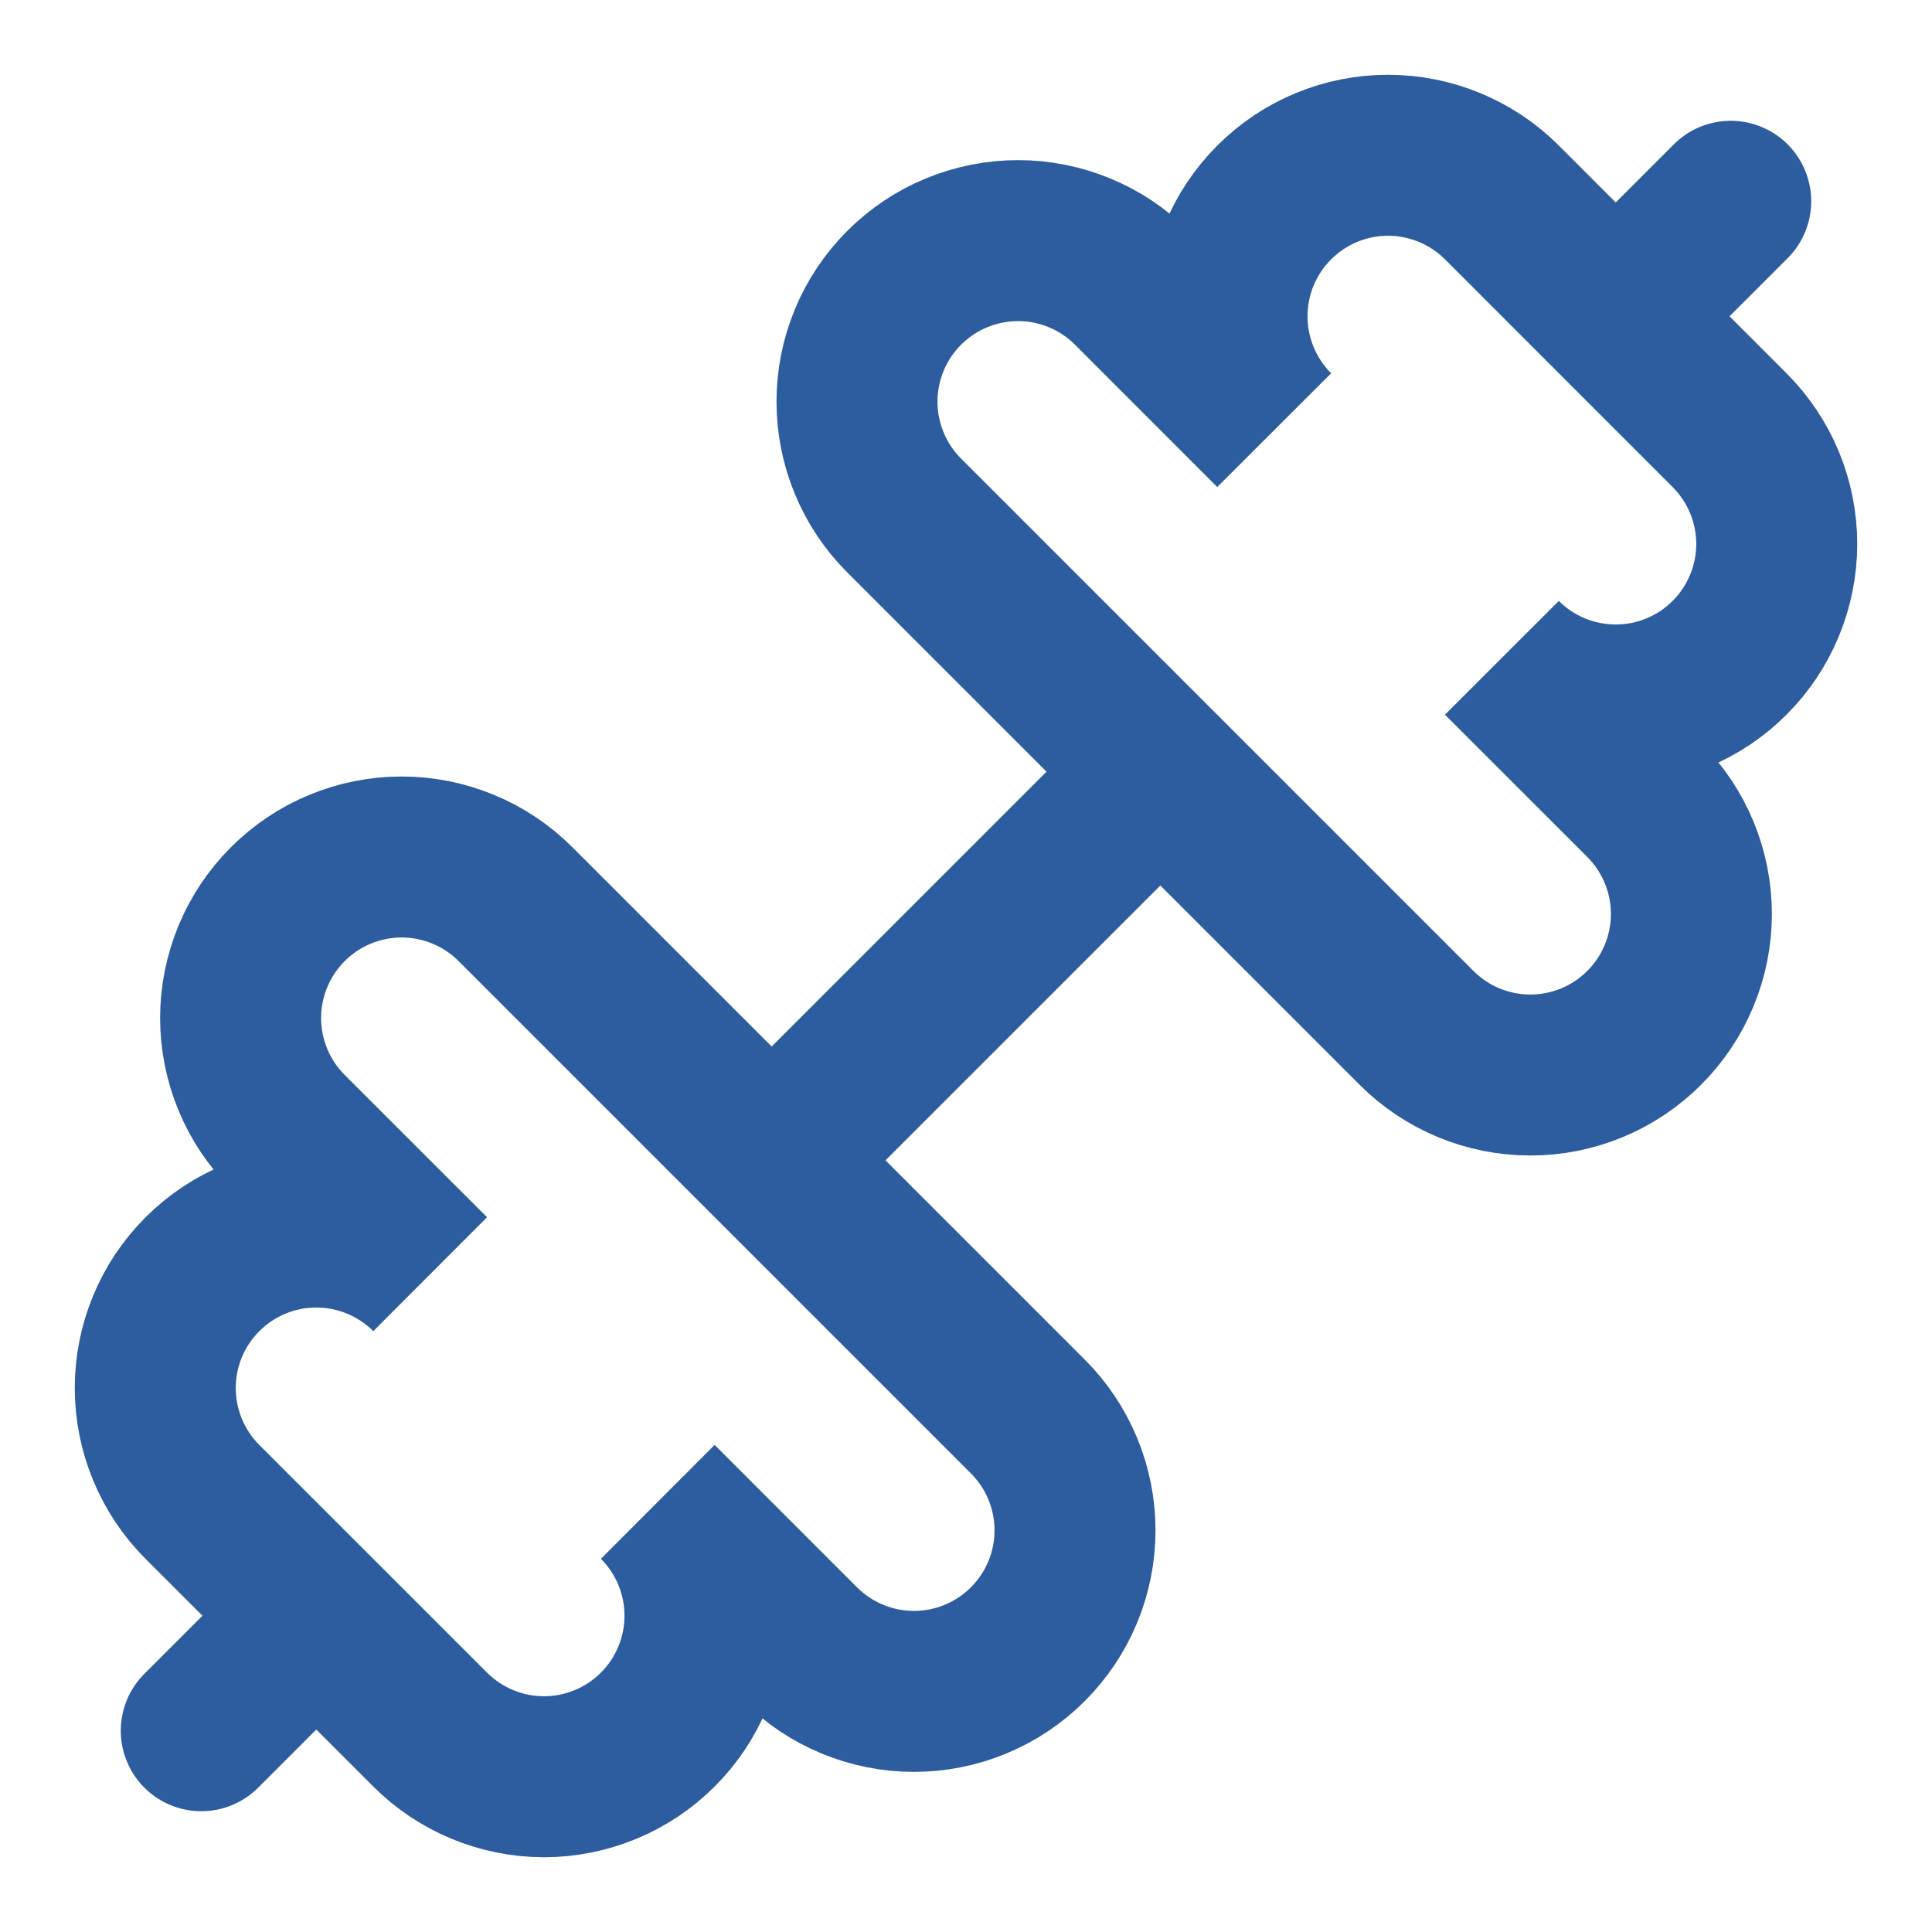 <?xml version="1.0" encoding="utf-8"?>
<svg xmlns="http://www.w3.org/2000/svg" fill="none" height="100%" overflow="visible" preserveAspectRatio="none" style="display: block;" viewBox="0 0 28 28" width="100%">
<g id="SVG">
<path d="M20.529 14.896C20.966 15.334 21.56 15.58 22.179 15.58C22.798 15.58 23.392 15.334 23.829 14.896C24.267 14.458 24.513 13.865 24.513 13.246C24.513 12.627 24.267 12.033 23.829 11.595L21.767 9.534C22.204 9.972 22.798 10.217 23.417 10.217C23.723 10.217 24.026 10.157 24.309 10.039C24.593 9.922 24.85 9.75 25.066 9.533C25.283 9.317 25.455 9.059 25.572 8.776C25.689 8.493 25.75 8.19 25.75 7.883C25.75 7.577 25.689 7.274 25.572 6.99C25.454 6.707 25.282 6.45 25.066 6.234L21.767 2.934C21.329 2.496 20.735 2.251 20.117 2.25C19.498 2.25 18.904 2.496 18.467 2.934C18.029 3.371 17.783 3.965 17.783 4.583C17.783 5.202 18.029 5.796 18.466 6.234L16.404 4.171C16.188 3.954 15.931 3.782 15.647 3.665C15.364 3.548 15.061 3.487 14.754 3.487C14.448 3.487 14.144 3.548 13.861 3.665C13.578 3.782 13.321 3.954 13.104 4.171C12.887 4.388 12.715 4.645 12.598 4.928C12.481 5.211 12.42 5.515 12.42 5.821C12.42 6.128 12.481 6.431 12.598 6.714C12.715 6.997 12.887 7.255 13.104 7.471L20.529 14.896Z" id="Vector" stroke="#2D5D9F" stroke-linecap="round" stroke-width="2.333"/>
<path d="M2.917 25.083L4.55 23.45" id="Vector_2" stroke="#2D5D9F" stroke-linecap="round" stroke-width="2.333"/>
<path d="M23.45 4.55L25.083 2.917" id="Vector_3" stroke="#2D5D9F" stroke-linecap="round" stroke-width="2.333"/>
<path d="M6.234 25.066C6.671 25.503 7.264 25.749 7.883 25.75C8.19 25.75 8.493 25.689 8.776 25.572C9.059 25.455 9.317 25.283 9.533 25.066C9.75 24.85 9.922 24.593 10.039 24.309C10.157 24.026 10.217 23.723 10.217 23.417C10.217 23.11 10.157 22.807 10.04 22.524C9.922 22.241 9.751 21.983 9.534 21.767L11.595 23.829C12.033 24.267 12.627 24.513 13.246 24.513C13.865 24.513 14.458 24.267 14.896 23.829C15.334 23.392 15.58 22.798 15.58 22.179C15.58 21.56 15.334 20.966 14.896 20.529L7.471 13.104C7.255 12.887 6.997 12.715 6.714 12.598C6.431 12.481 6.128 12.42 5.821 12.42C5.515 12.42 5.211 12.481 4.928 12.598C4.645 12.715 4.388 12.887 4.171 13.104C3.954 13.321 3.782 13.578 3.665 13.861C3.548 14.144 3.487 14.448 3.487 14.754C3.487 15.061 3.548 15.364 3.665 15.647C3.782 15.931 3.954 16.188 4.171 16.404L6.234 18.466C5.796 18.029 5.202 17.783 4.583 17.783C3.965 17.783 3.371 18.029 2.934 18.467C2.496 18.904 2.25 19.498 2.25 20.117C2.251 20.735 2.496 21.329 2.934 21.767L6.234 25.066Z" id="Vector_4" stroke="#2D5D9F" stroke-linecap="round" stroke-width="2.333"/>
<path d="M11.2 16.8L16.8 11.2" id="Vector_5" stroke="#2D5D9F" stroke-linecap="round" stroke-width="2.333"/>
</g>
</svg>